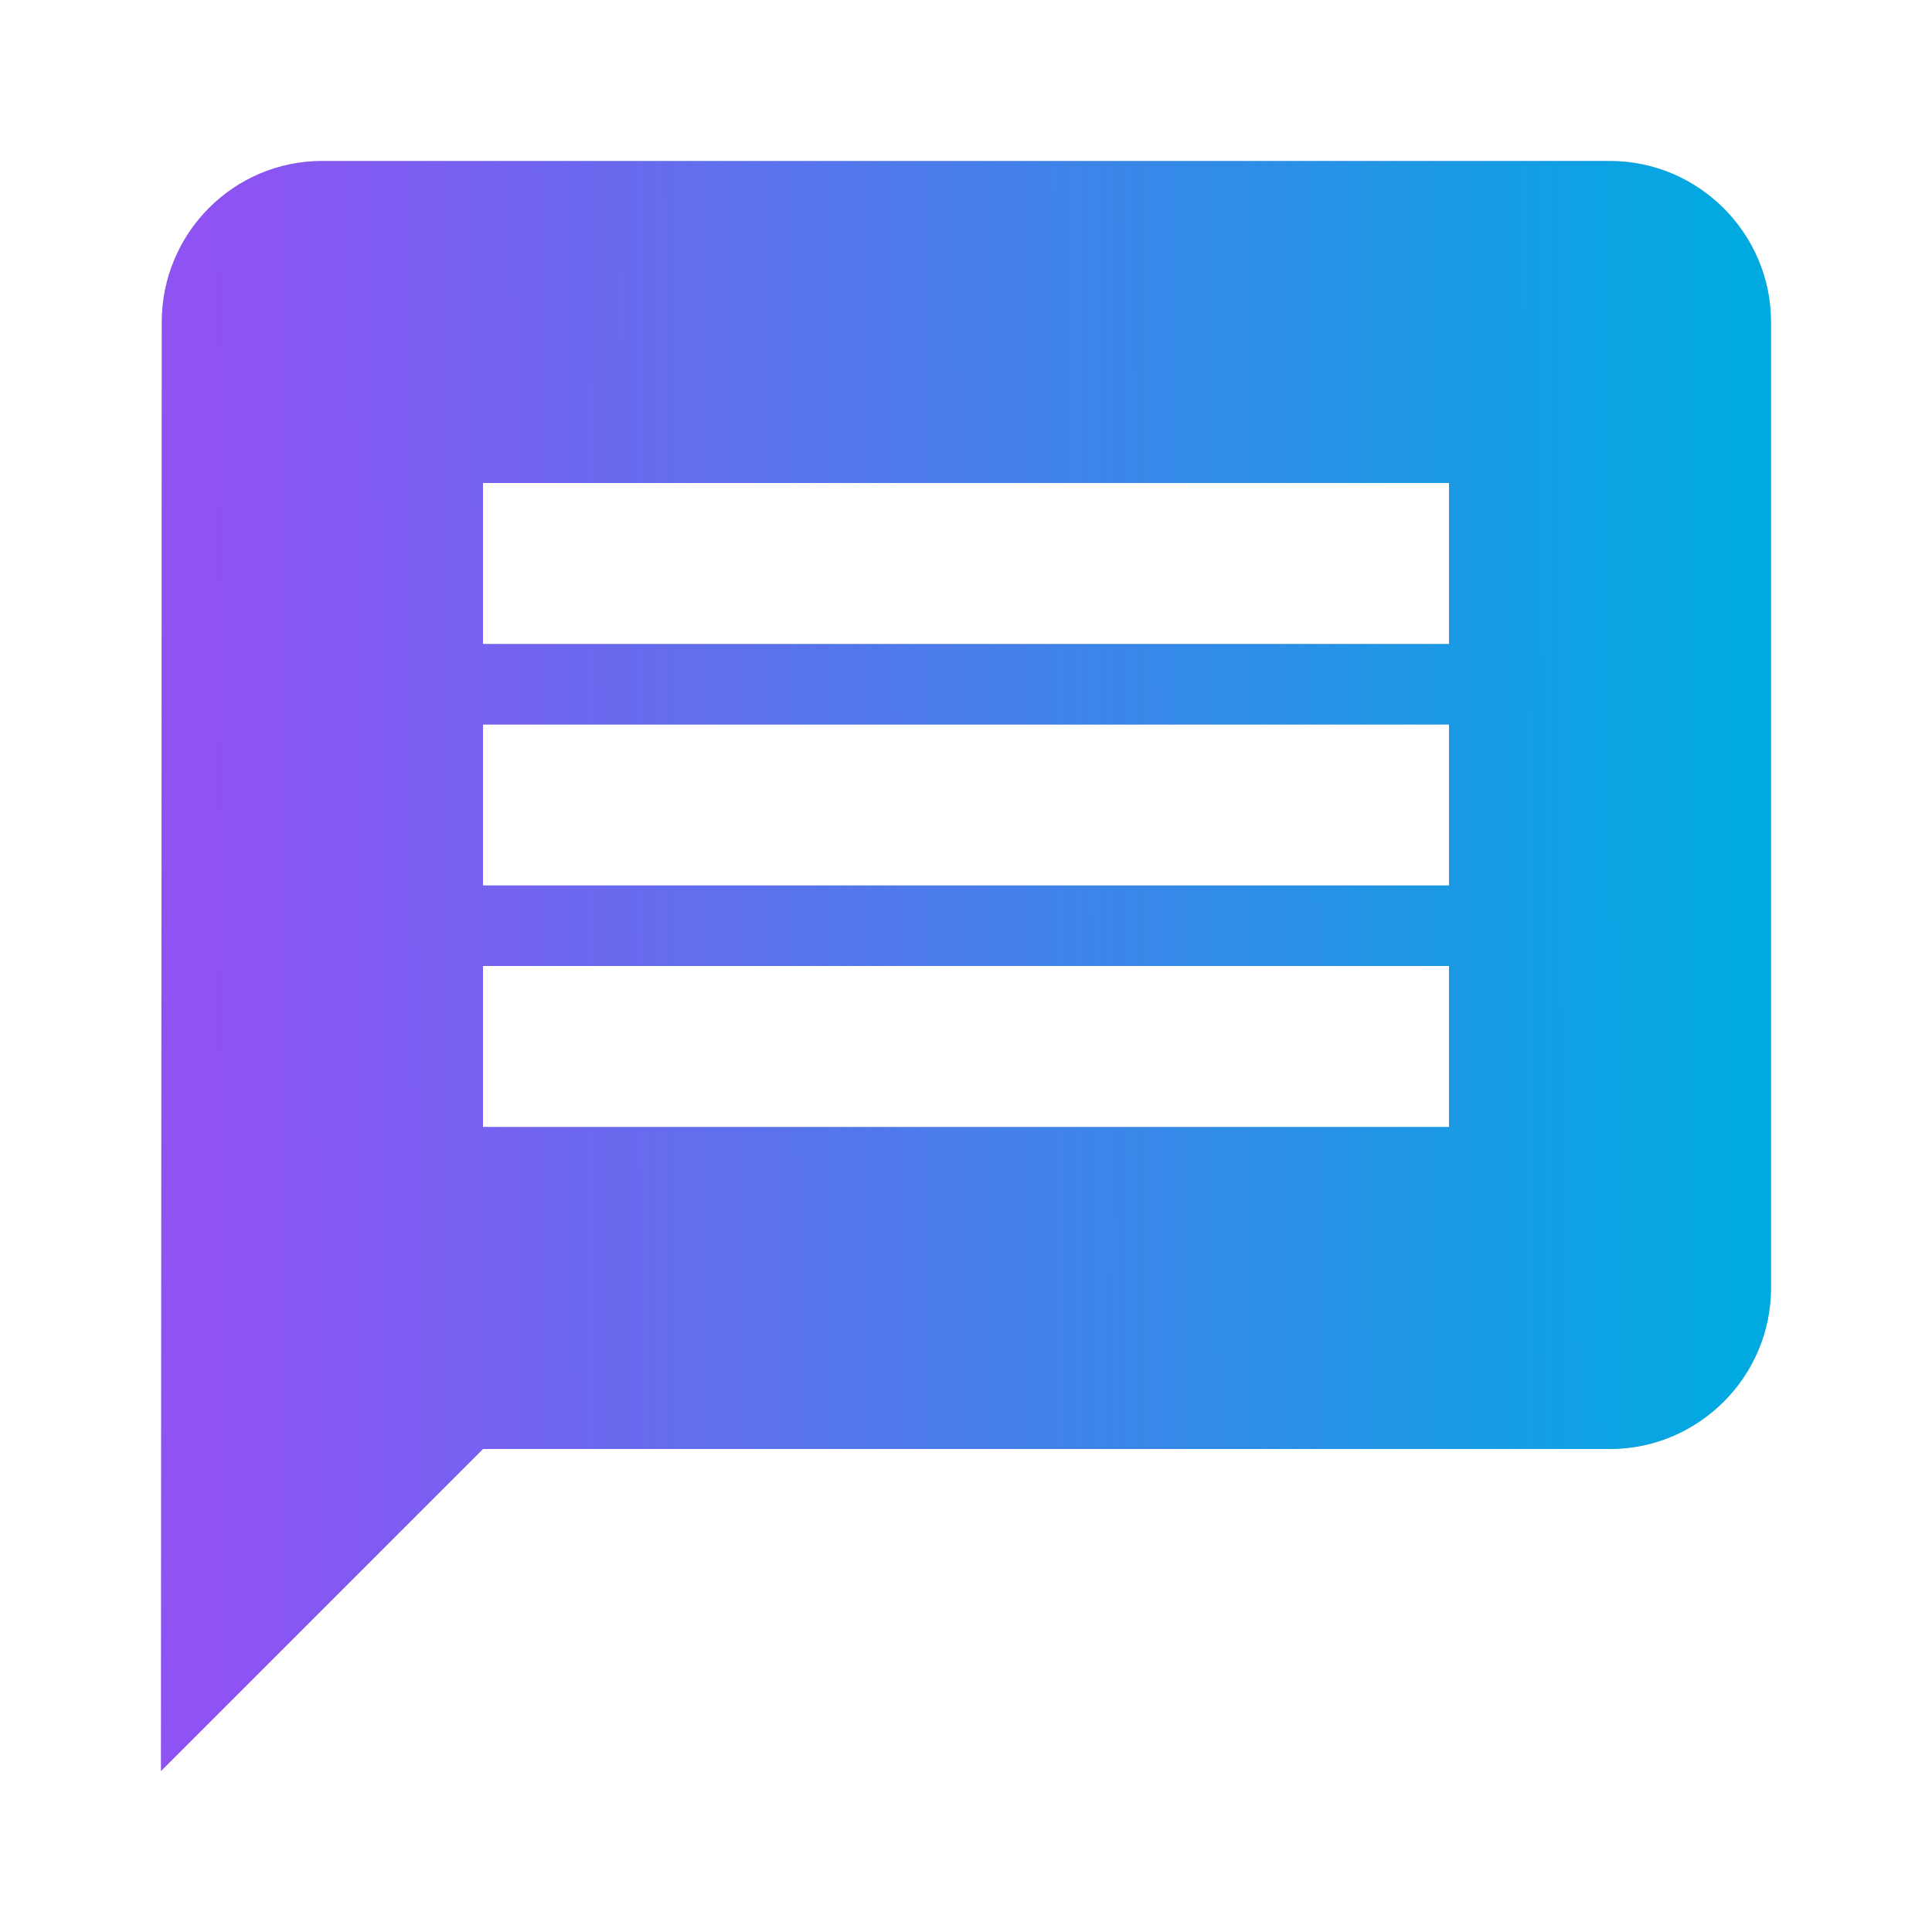 <svg width="24" height="24" viewBox="0 0 24 24" fill="none" xmlns="http://www.w3.org/2000/svg">
<path d="M20 2H4C2.9 2 2.01 2.9 2.01 4L2 22L6 18H20C21.1 18 22 17.1 22 16V4C22 2.9 21.1 2 20 2ZM18 14H6V12H18V14ZM18 11H6V9H18V11ZM18 8H6V6H18V8Z" fill="#C6C6C6"/>
<path d="M20 2H4C2.9 2 2.01 2.9 2.01 4L2 22L6 18H20C21.1 18 22 17.1 22 16V4C22 2.9 21.1 2 20 2ZM18 14H6V12H18V14ZM18 11H6V9H18V11ZM18 8H6V6H18V8Z" fill="url(#paint0_linear_2343_4921)"/>
<defs>
<linearGradient id="paint0_linear_2343_4921" x1="2.654" y1="12" x2="21.628" y2="11.937" gradientUnits="userSpaceOnUse">
<stop stop-color="#8F52F3"/>
<stop offset="1" stop-color="#00AAE1"/>
</linearGradient>
</defs>
</svg>
